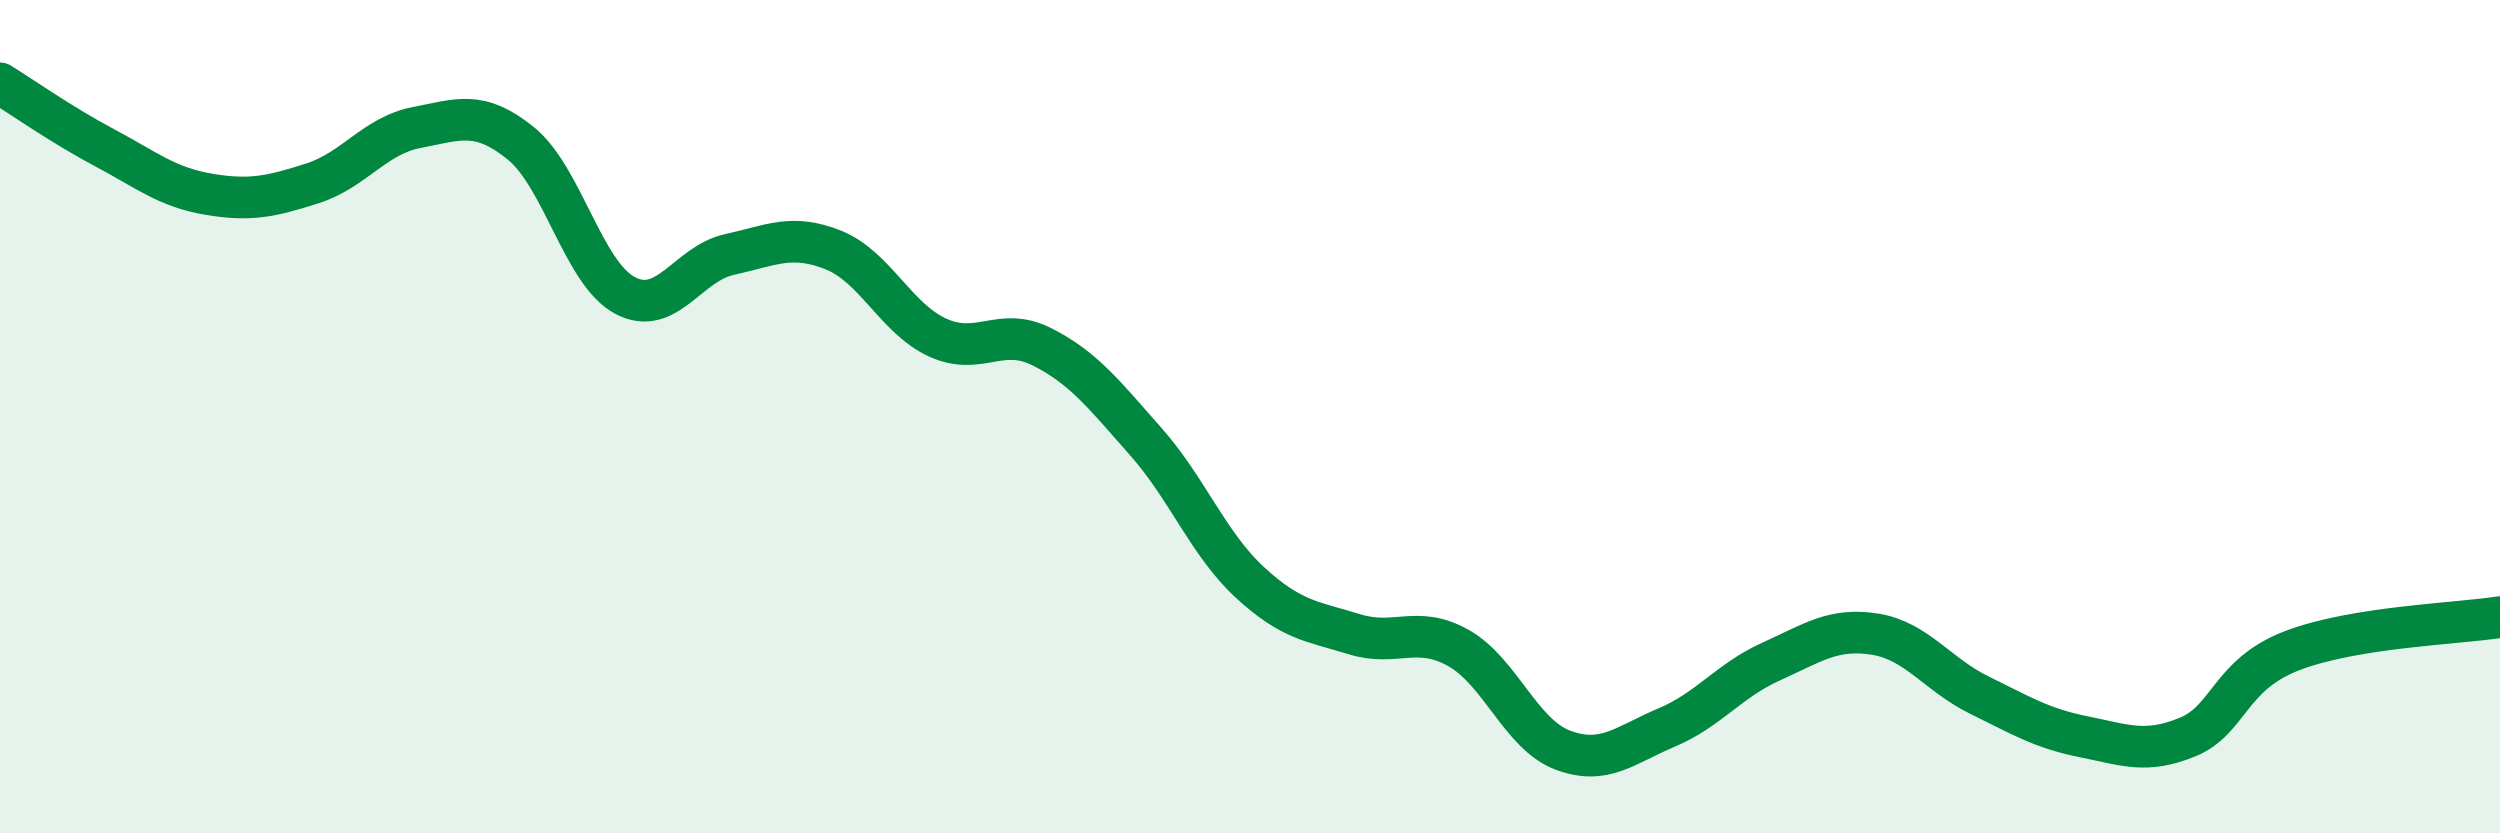 
    <svg width="60" height="20" viewBox="0 0 60 20" xmlns="http://www.w3.org/2000/svg">
      <path
        d="M 0,2 C 0.5,2.31 1.5,3.01 2.5,3.54 C 3.5,4.07 4,4.49 5,4.66 C 6,4.83 6.5,4.72 7.5,4.4 C 8.5,4.08 9,3.25 10,3.06 C 11,2.87 11.5,2.63 12.5,3.44 C 13.5,4.25 14,6.56 15,7.09 C 16,7.62 16.5,6.33 17.5,6.11 C 18.5,5.89 19,5.6 20,6 C 21,6.4 21.5,7.64 22.5,8.1 C 23.5,8.56 24,7.82 25,8.32 C 26,8.82 26.5,9.47 27.5,10.6 C 28.5,11.73 29,13.06 30,13.98 C 31,14.9 31.5,14.91 32.5,15.22 C 33.5,15.53 34,14.99 35,15.55 C 36,16.11 36.5,17.62 37.5,18 C 38.5,18.38 39,17.88 40,17.46 C 41,17.04 41.5,16.33 42.5,15.88 C 43.5,15.43 44,15.06 45,15.22 C 46,15.38 46.5,16.19 47.5,16.68 C 48.5,17.17 49,17.48 50,17.68 C 51,17.88 51.5,18.1 52.5,17.69 C 53.5,17.28 53.5,16.2 55,15.62 C 56.5,15.04 59,14.97 60,14.81L60 20L0 20Z"
        fill="#008740"
        opacity="0.1"
        stroke-linecap="round"
        stroke-linejoin="round"
      />
      <path
        d="M 0,2 C 0.5,2.31 1.5,3.01 2.5,3.54 C 3.5,4.07 4,4.49 5,4.66 C 6,4.83 6.5,4.72 7.5,4.4 C 8.5,4.08 9,3.25 10,3.06 C 11,2.87 11.5,2.63 12.5,3.44 C 13.5,4.25 14,6.56 15,7.09 C 16,7.62 16.5,6.33 17.5,6.11 C 18.5,5.89 19,5.6 20,6 C 21,6.4 21.5,7.64 22.5,8.1 C 23.5,8.56 24,7.82 25,8.32 C 26,8.82 26.5,9.47 27.5,10.6 C 28.5,11.73 29,13.06 30,13.98 C 31,14.9 31.5,14.91 32.5,15.22 C 33.5,15.53 34,14.99 35,15.55 C 36,16.11 36.5,17.62 37.5,18 C 38.5,18.38 39,17.88 40,17.46 C 41,17.04 41.5,16.33 42.5,15.88 C 43.5,15.43 44,15.06 45,15.22 C 46,15.38 46.5,16.19 47.5,16.68 C 48.5,17.17 49,17.48 50,17.68 C 51,17.88 51.5,18.1 52.5,17.69 C 53.5,17.28 53.5,16.2 55,15.62 C 56.5,15.04 59,14.97 60,14.81"
        stroke="#008740"
        stroke-width="1"
        fill="none"
        stroke-linecap="round"
        stroke-linejoin="round"
      />
    </svg>
  